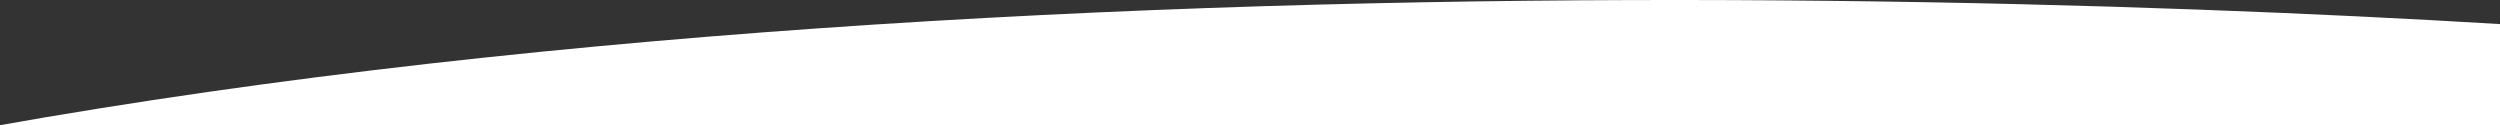 <svg xmlns="http://www.w3.org/2000/svg" width="1440" height="72" viewBox="0 0 1440 72" aria-hidden="true" focusable="false" transform-origin="960px 48px" style="opacity: 1; visibility: visible; display: inline;" display="inline" data-level="339" tenwebX_tlevel="9" xmlns:xlink="http://www.w3.org/1999/xlink">
         <rect x="0" y="0" width="1440" height="72" fill="#333333" stroke="none"/>
         <path d="M-400 176C139.222 -24.794 1028.42 -10.941 1440 13.875V176L-400 176Z" data-level="340" style="opacity:1;stroke-width:1px;stroke-linecap:butt;stroke-linejoin:miter;transform-origin:0px 0px;display:inline;" fill="rgb(255, 255, 255)"></path></svg>